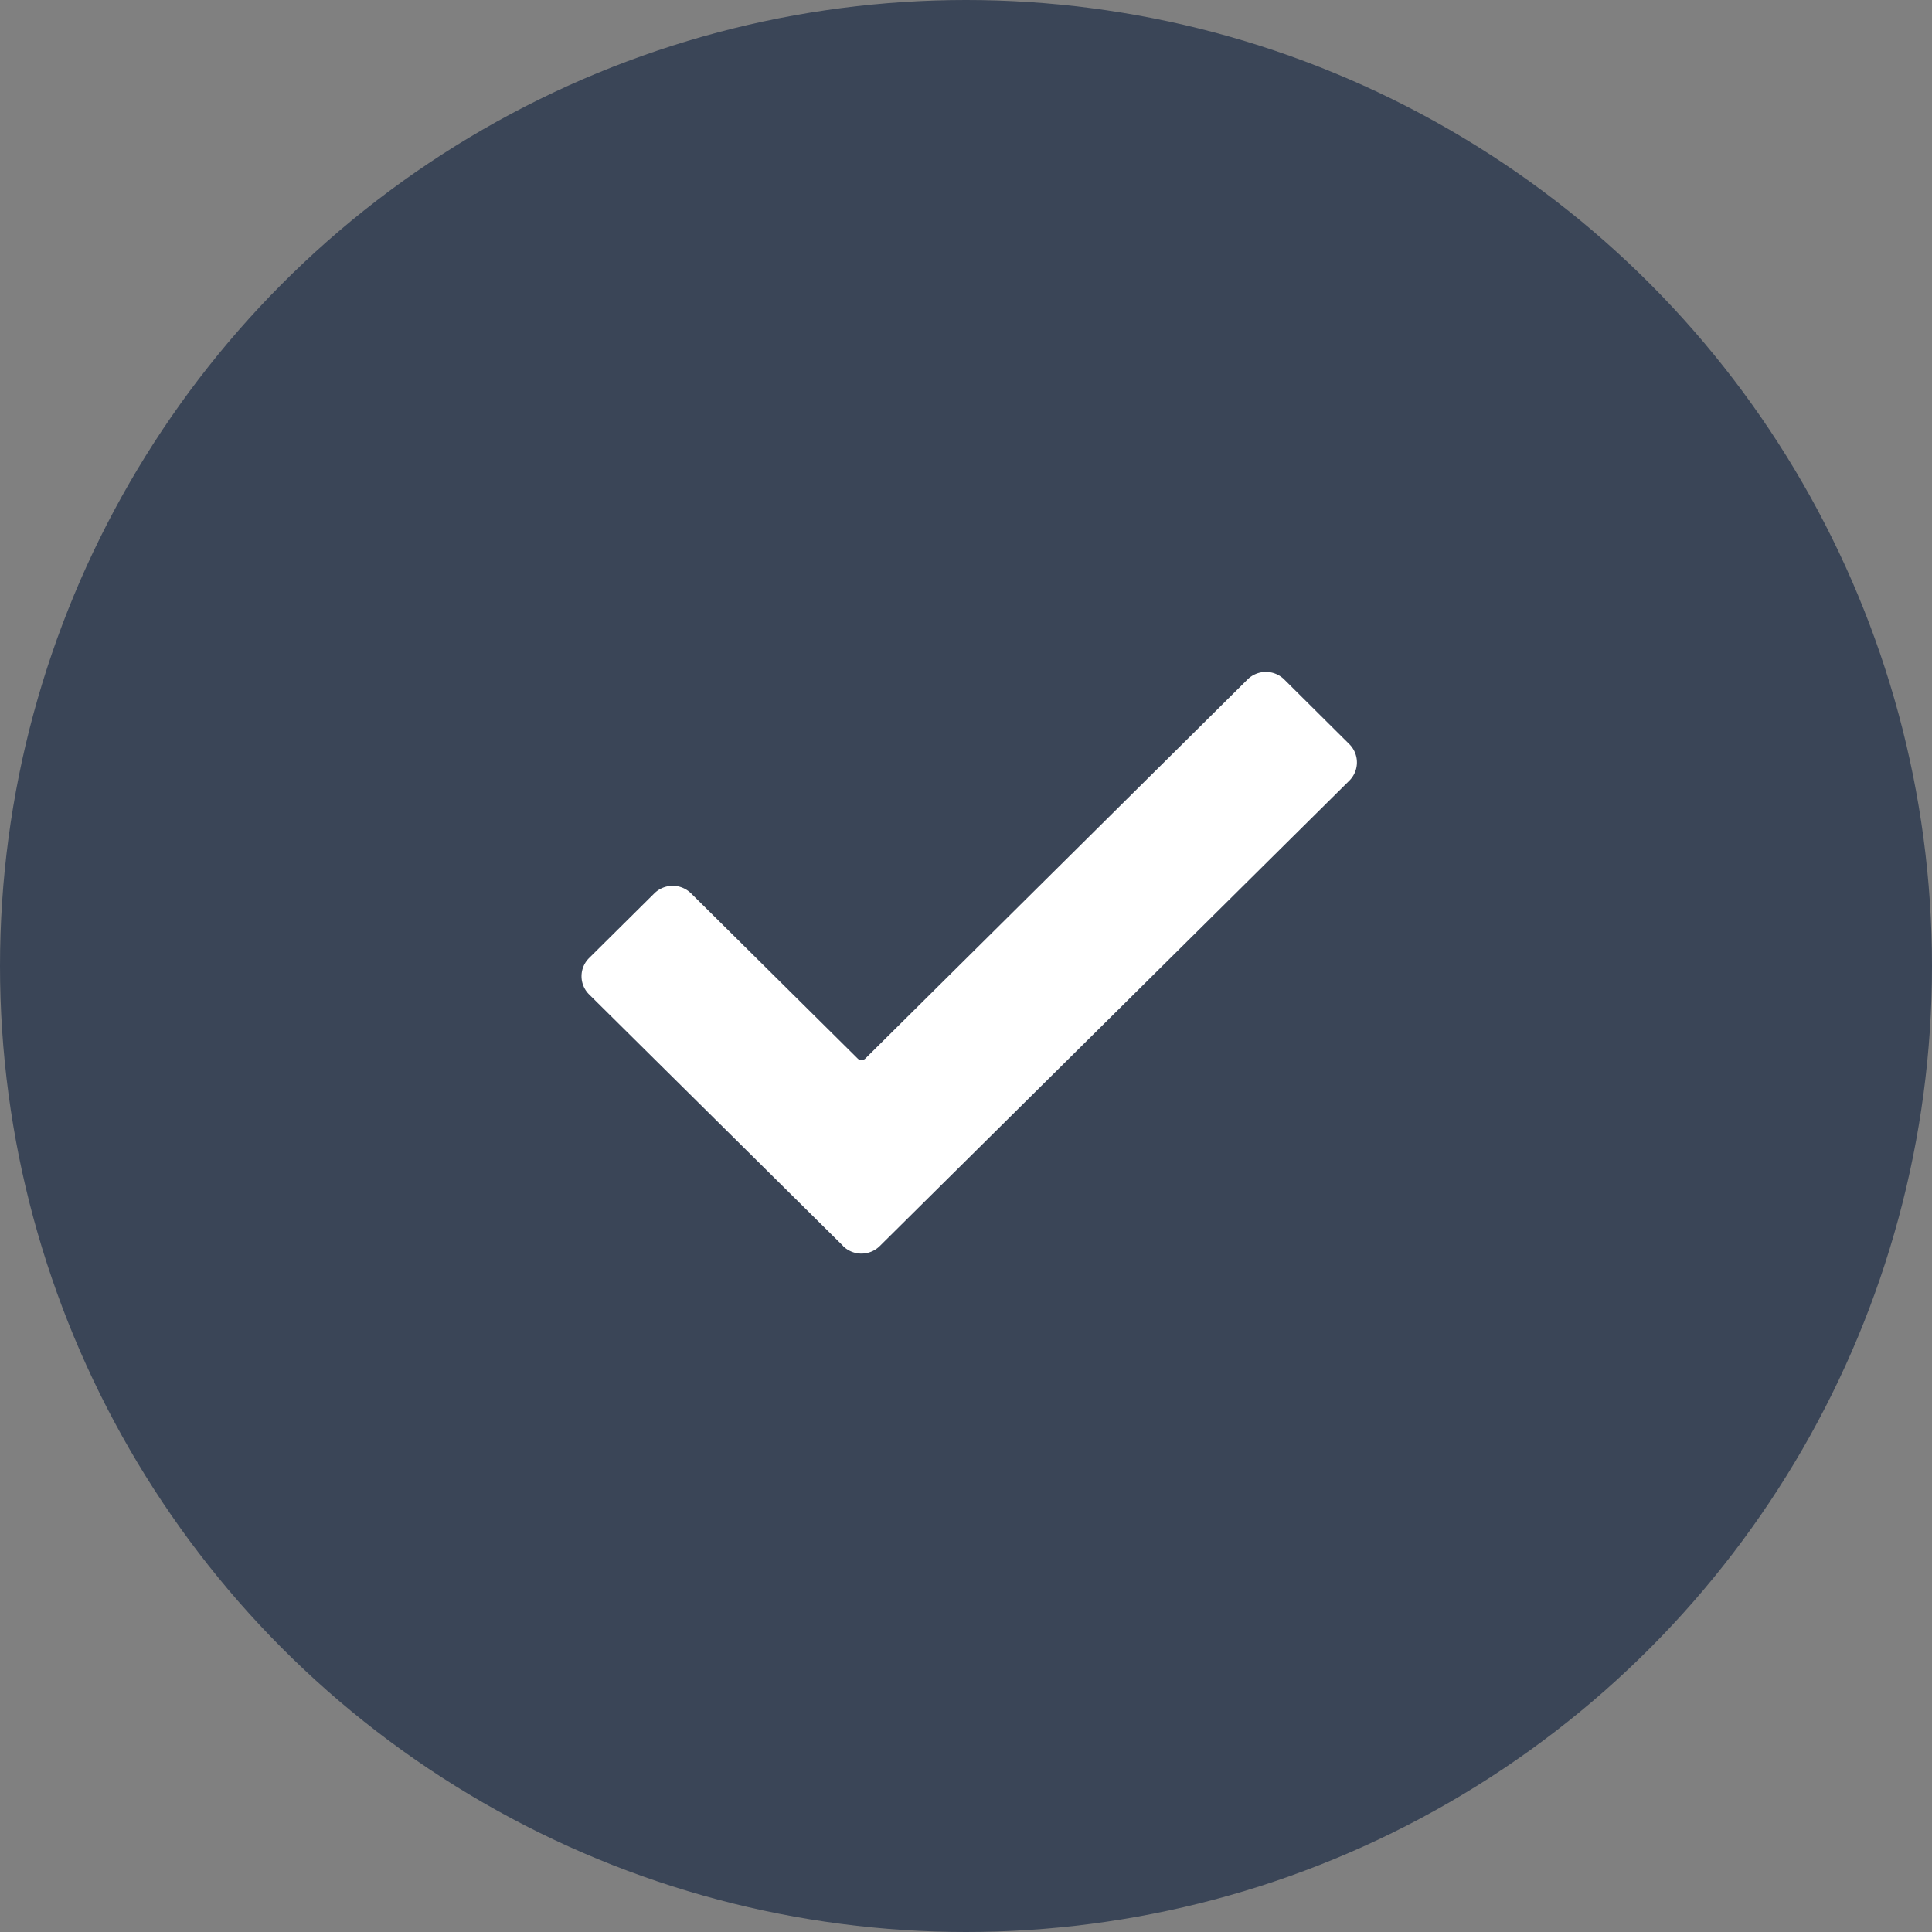 <svg xmlns="http://www.w3.org/2000/svg" width="68" height="68" viewBox="0 0 68 68">
  <rect x="0" y="0" width="68" height="68" fill="#808080" stroke="none"/>
  <g id="CheckmarkLarge" transform="translate(-417 -4002.114)">
    <circle id="Ellipse_18" data-name="Ellipse 18" cx="34" cy="34" r="34" transform="translate(417 4002.114)" fill="#3a4557"/>
    <path id="Path_5" data-name="Path 5" d="M29.082,25.452,20.144,16.6a.9.9,0,0,1,0-1.282l2.294-2.275a.919.919,0,0,1,1.293,0l5.861,5.81a.192.192,0,0,0,.276,0L43.313,5.518a.919.919,0,0,1,1.3,0L46.9,7.791a.905.905,0,0,1,0,1.284L30.377,25.452a.919.919,0,0,1-1.3,0Z" transform="translate(417.592 4020.515)" fill="#fff"/>
  </g>
</svg>
